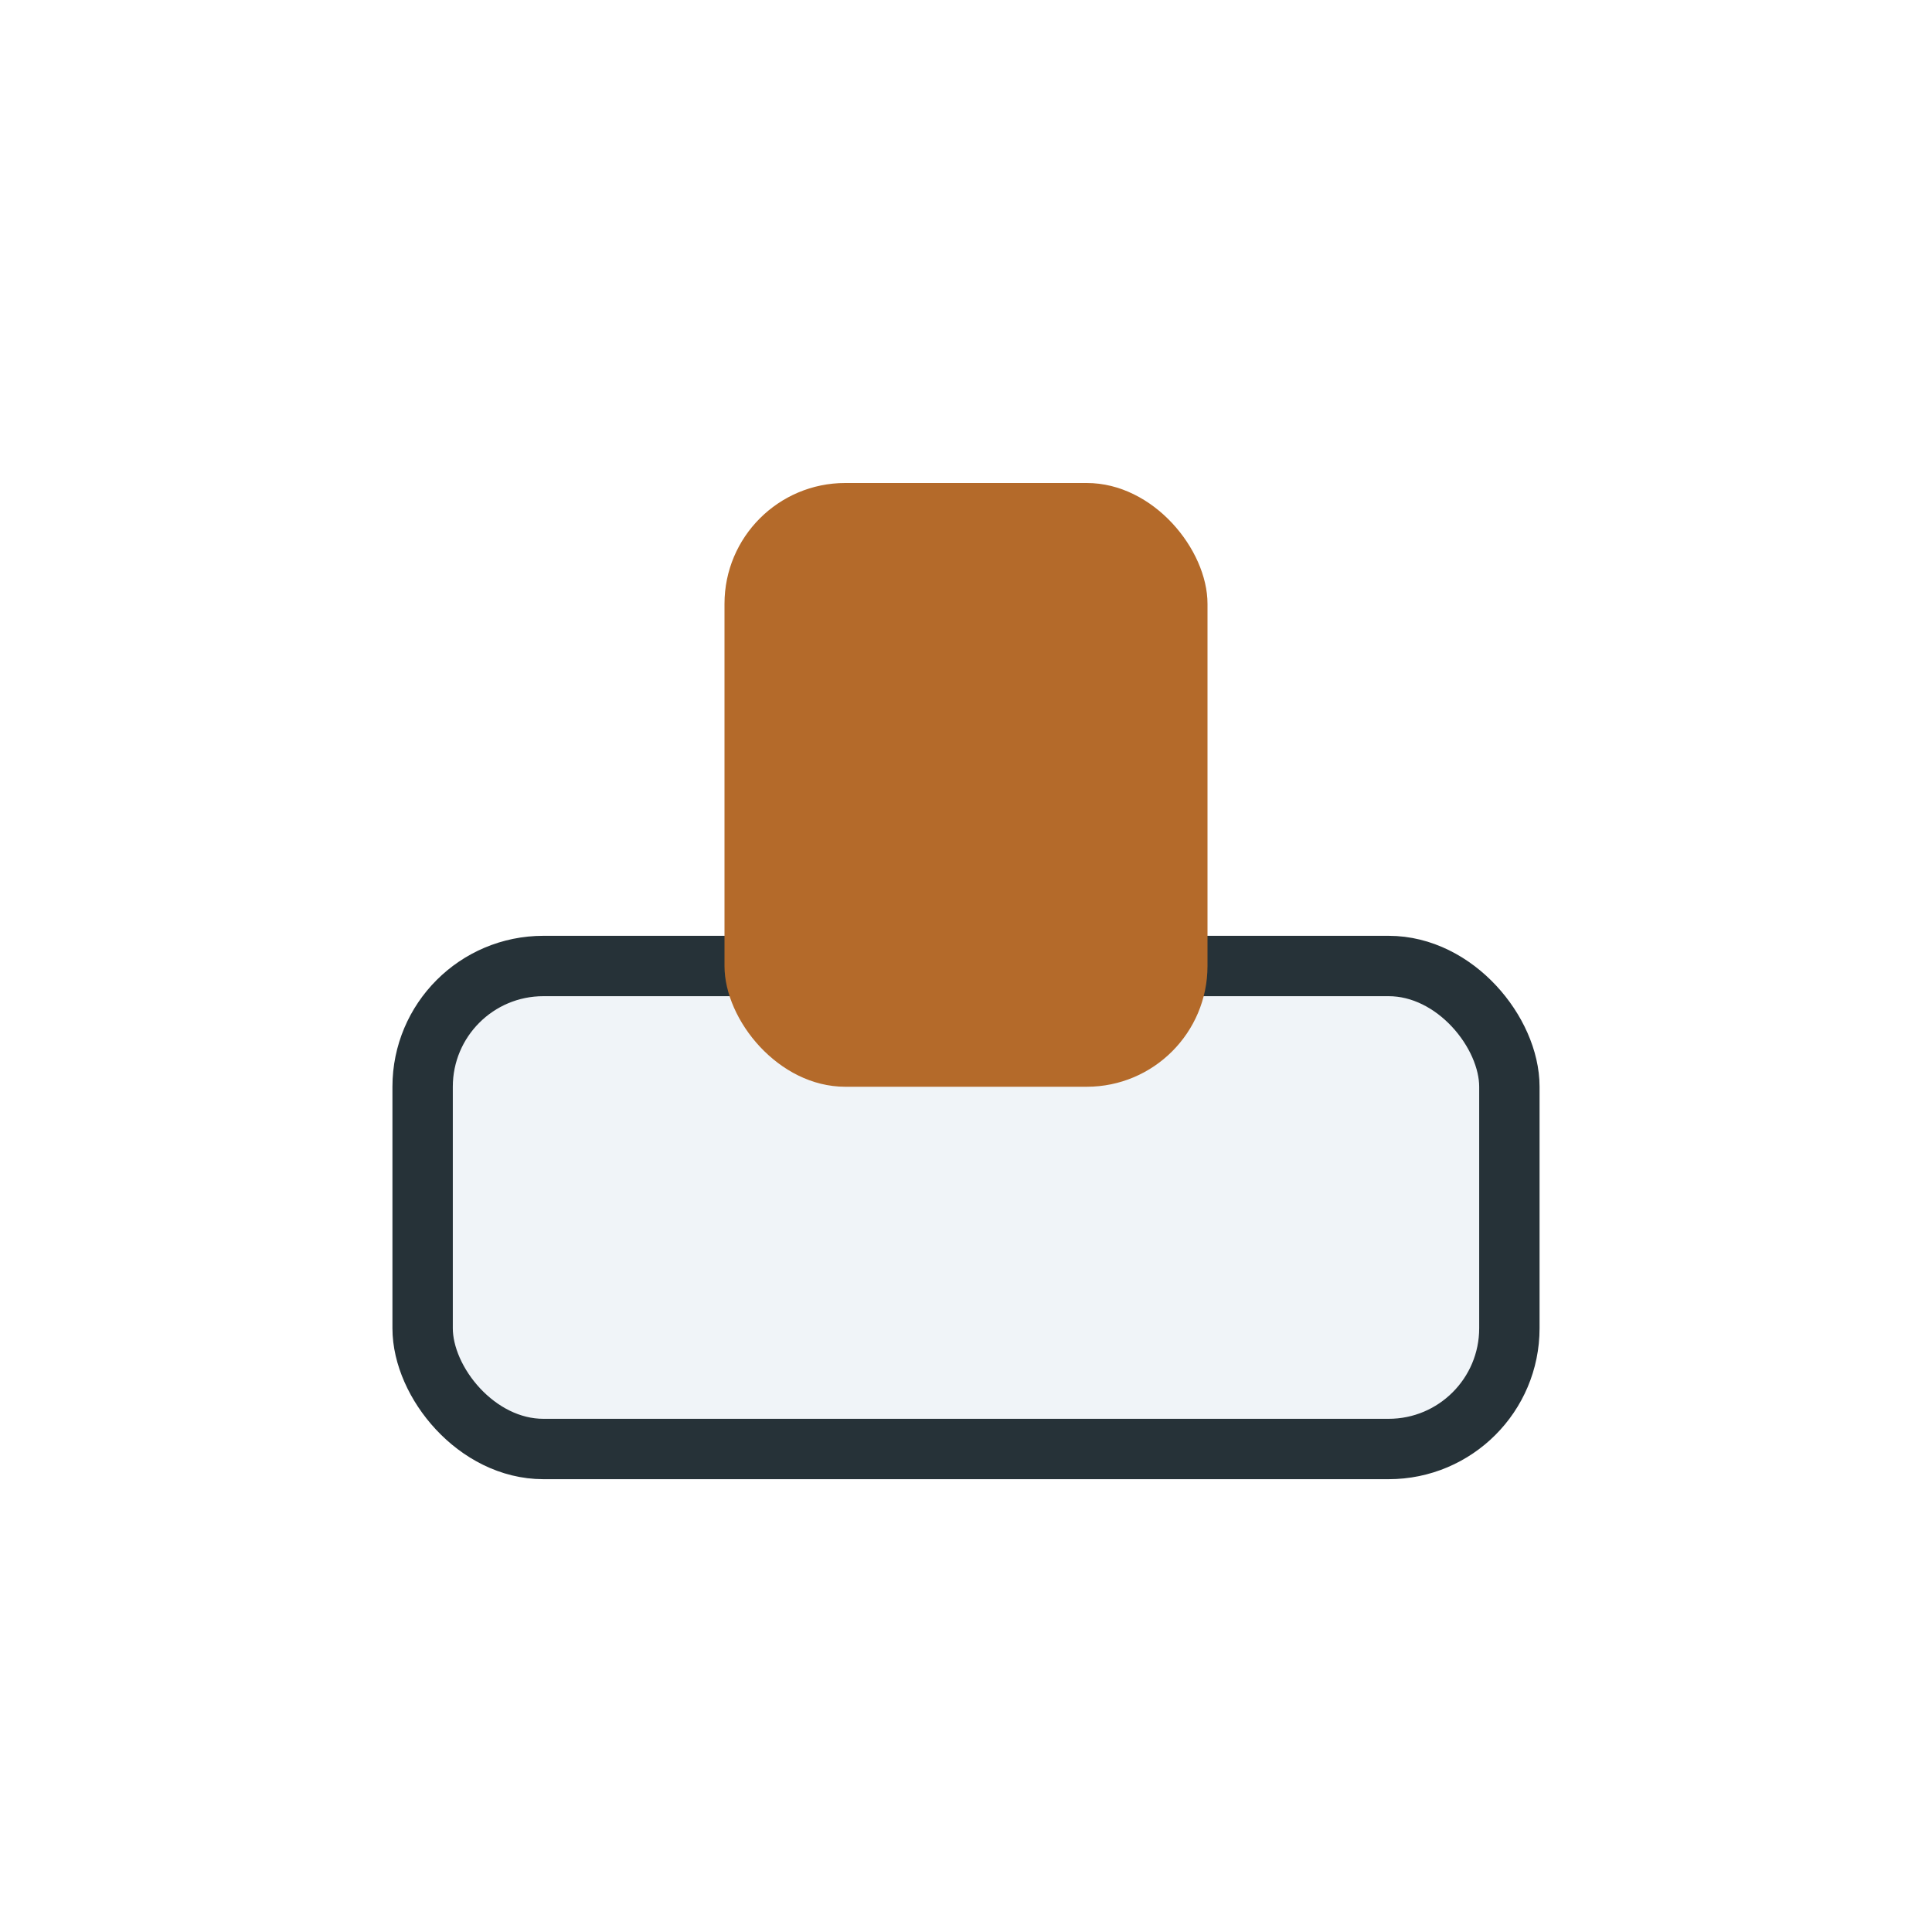 <?xml version="1.0" encoding="UTF-8"?>
<svg xmlns="http://www.w3.org/2000/svg" width="32" height="32" viewBox="0 0 32 32"><rect x="7" y="16" width="18" height="8" rx="2" fill="#F0F4F8" stroke="#263238"/><rect x="12" y="8" width="8" height="10" rx="2" fill="#B46A2A"/></svg>